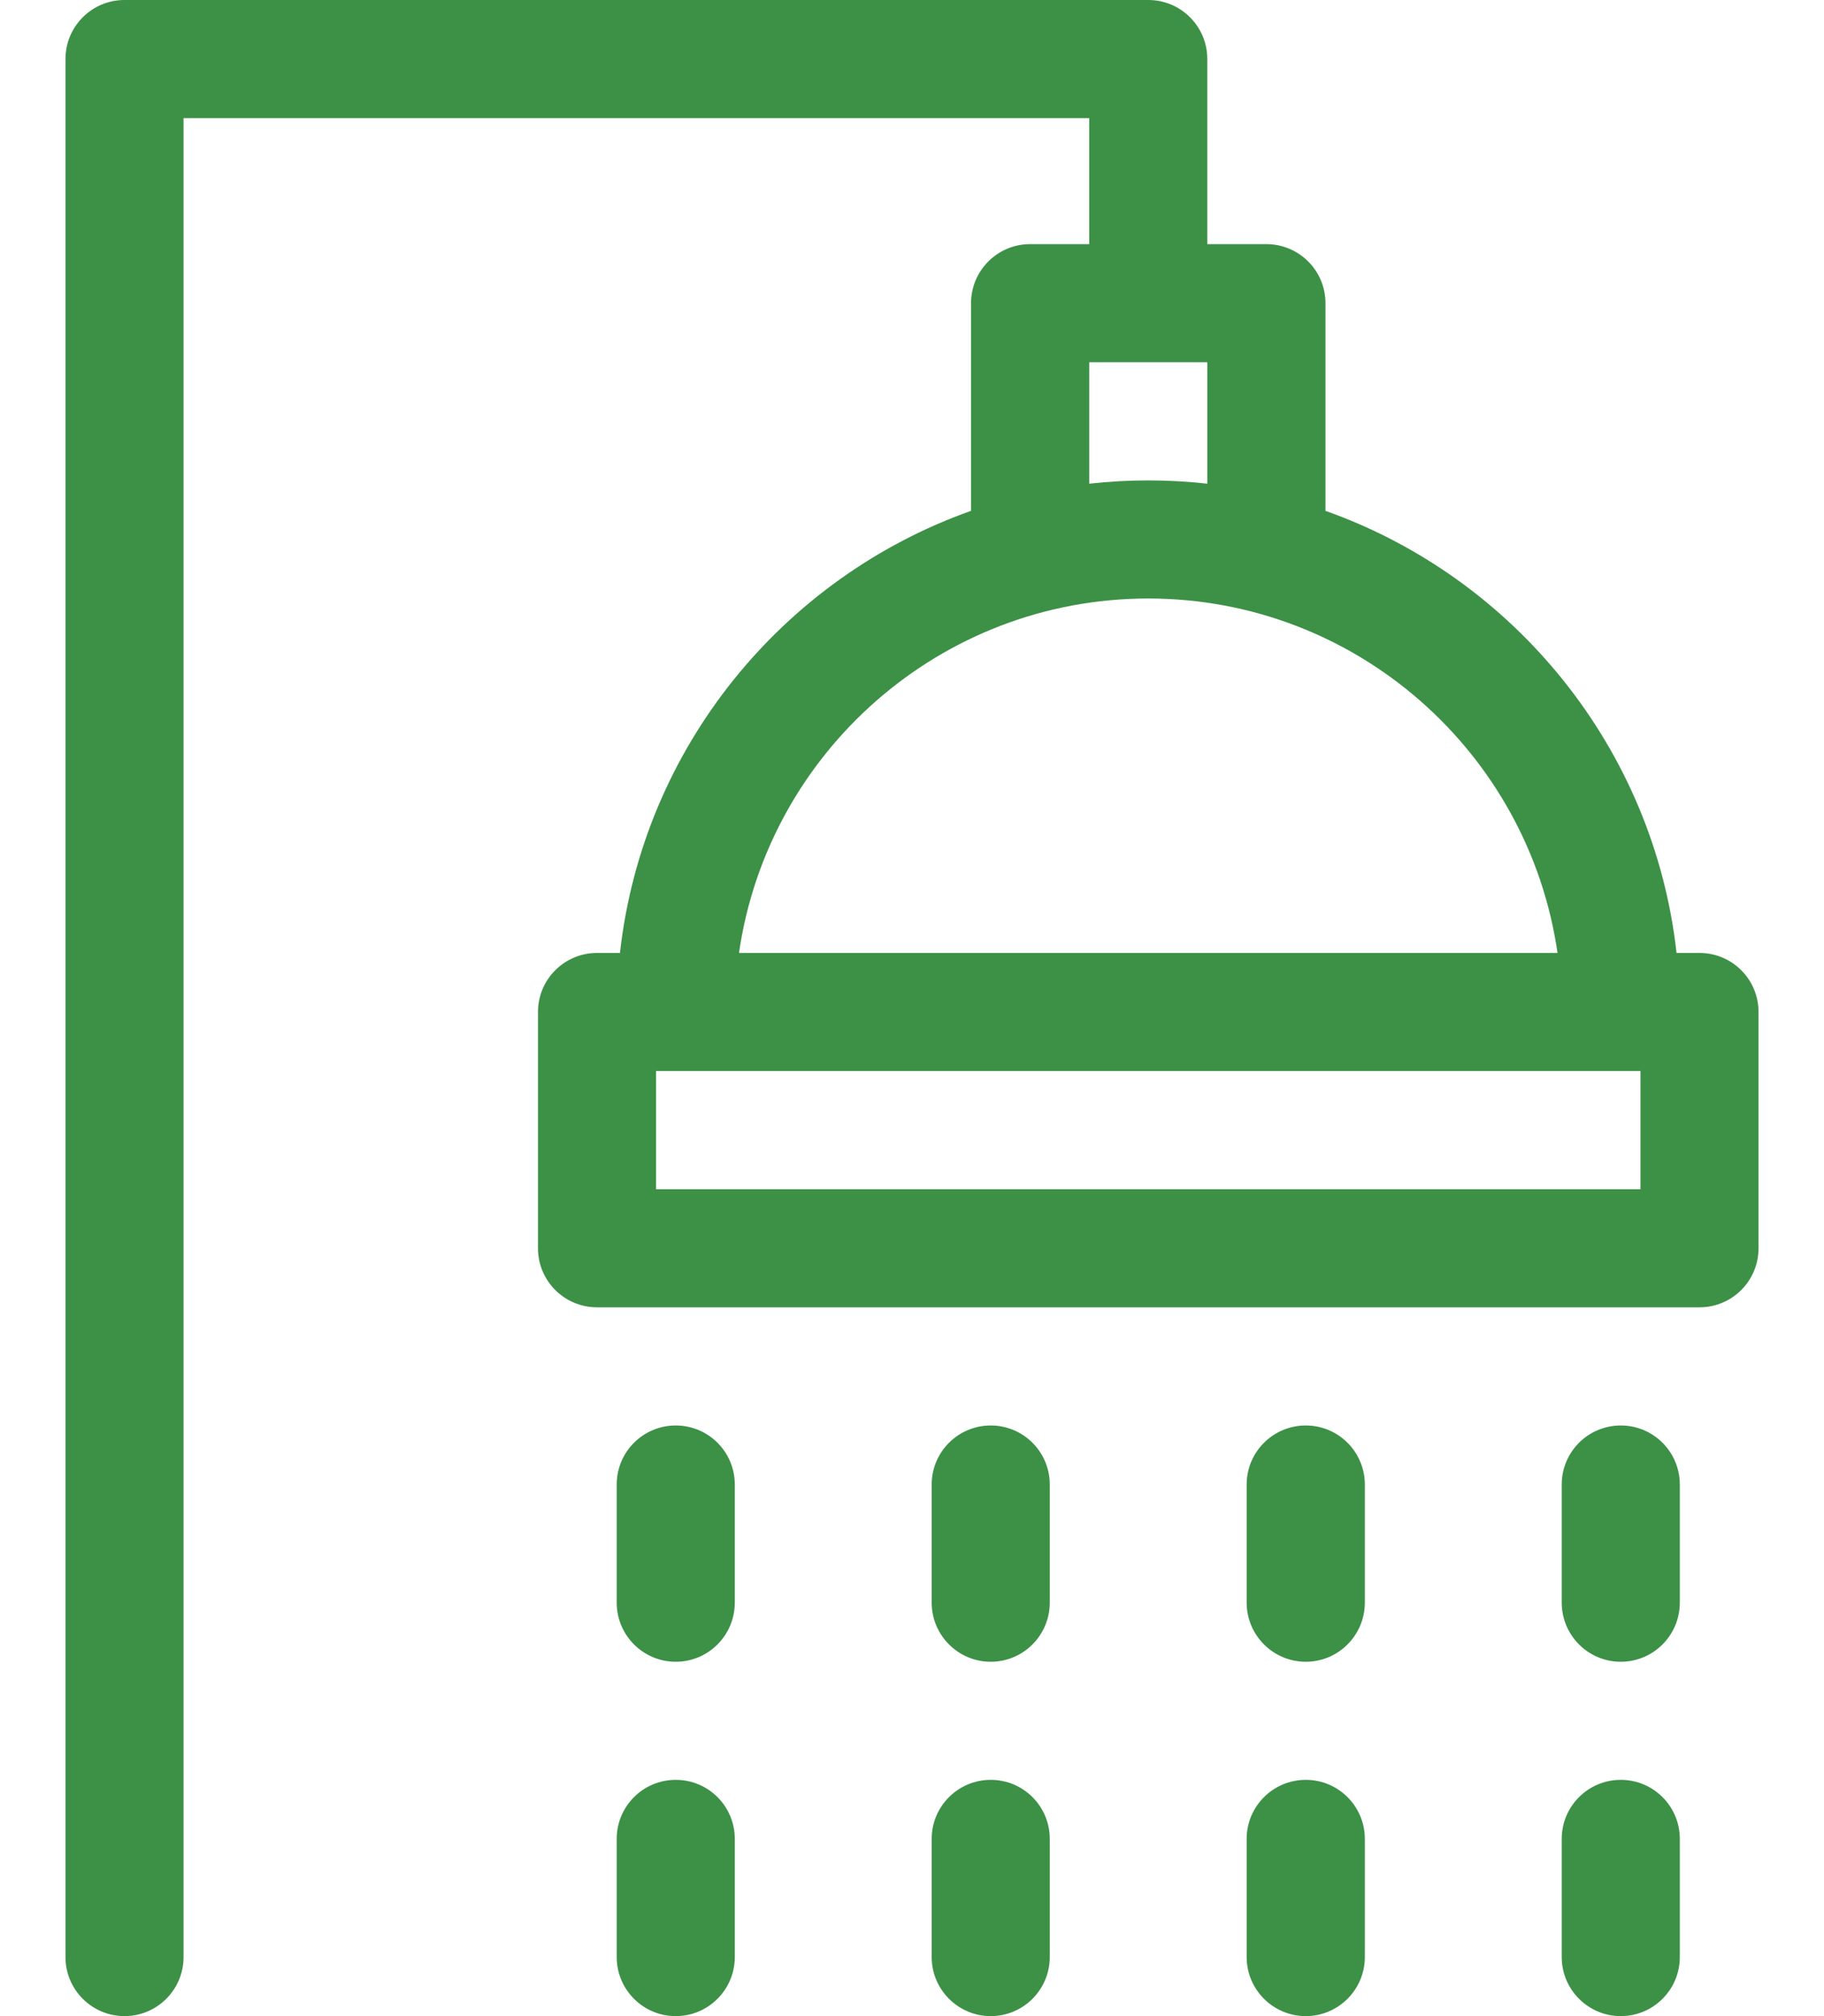 <svg width="19" height="21" viewBox="0 0 19 21" fill="none" xmlns="http://www.w3.org/2000/svg">
<path d="M17.703 9.926H17.464C17.226 7.79 15.769 6.017 13.807 5.321V3.158C13.807 2.818 13.531 2.543 13.191 2.543H12.576V0.615C12.576 0.275 12.301 0 11.961 0H1.297C0.957 0 0.682 0.275 0.682 0.615V20.385C0.682 20.724 0.957 21 1.297 21C1.637 21 1.912 20.724 1.912 20.385V1.23H11.346V2.543H10.73C10.391 2.543 10.115 2.818 10.115 3.158V5.321C8.153 6.017 6.695 7.79 6.458 9.926H6.219C5.879 9.926 5.604 10.201 5.604 10.541V13.002C5.604 13.342 5.879 13.617 6.219 13.617H17.703C18.043 13.617 18.318 13.342 18.318 13.002V10.541C18.318 10.201 18.043 9.926 17.703 9.926ZM11.346 3.773H12.576V5.038C12.374 5.016 12.169 5.004 11.961 5.004C11.753 5.004 11.548 5.016 11.346 5.038V3.773ZM11.961 6.234C14.127 6.234 15.924 7.841 16.224 9.926H7.698C7.998 7.841 9.795 6.234 11.961 6.234ZM17.088 12.387H6.834V11.156H17.088V12.387Z" fill="#3C9146"/>
<path d="M7.039 14.848C6.699 14.848 6.424 15.123 6.424 15.463V16.693C6.424 17.033 6.699 17.309 7.039 17.309C7.379 17.309 7.654 17.033 7.654 16.693V15.463C7.654 15.123 7.379 14.848 7.039 14.848Z" fill="#3C9146"/>
<path d="M10.32 14.848C9.981 14.848 9.705 15.123 9.705 15.463V16.693C9.705 17.033 9.981 17.309 10.32 17.309C10.66 17.309 10.935 17.033 10.935 16.693V15.463C10.935 15.123 10.66 14.848 10.32 14.848Z" fill="#3C9146"/>
<path d="M13.602 14.848C13.262 14.848 12.986 15.123 12.986 15.463V16.693C12.986 17.033 13.262 17.309 13.602 17.309C13.941 17.309 14.217 17.033 14.217 16.693V15.463C14.217 15.123 13.941 14.848 13.602 14.848Z" fill="#3C9146"/>
<path d="M16.883 14.848C16.543 14.848 16.268 15.123 16.268 15.463V16.693C16.268 17.033 16.543 17.309 16.883 17.309C17.223 17.309 17.498 17.033 17.498 16.693V15.463C17.498 15.123 17.223 14.848 16.883 14.848Z" fill="#3C9146"/>
<path d="M7.039 18.539C6.699 18.539 6.424 18.814 6.424 19.154V20.385C6.424 20.724 6.699 21 7.039 21C7.379 21 7.654 20.724 7.654 20.385V19.154C7.654 18.814 7.379 18.539 7.039 18.539Z" fill="#3C9146"/>
<path d="M10.32 18.539C9.981 18.539 9.705 18.814 9.705 19.154V20.385C9.705 20.724 9.981 21 10.32 21C10.66 21 10.935 20.724 10.935 20.385V19.154C10.935 18.814 10.66 18.539 10.32 18.539Z" fill="#3C9146"/>
<path d="M13.602 18.539C13.262 18.539 12.986 18.814 12.986 19.154V20.385C12.986 20.724 13.262 21 13.602 21C13.941 21 14.217 20.724 14.217 20.385V19.154C14.217 18.814 13.941 18.539 13.602 18.539Z" fill="#3C9146"/>
<path d="M16.883 18.539C16.543 18.539 16.268 18.814 16.268 19.154V20.385C16.268 20.724 16.543 21 16.883 21C17.223 21 17.498 20.724 17.498 20.385V19.154C17.498 18.814 17.223 18.539 16.883 18.539Z" fill="#3C9146"/>
</svg>
